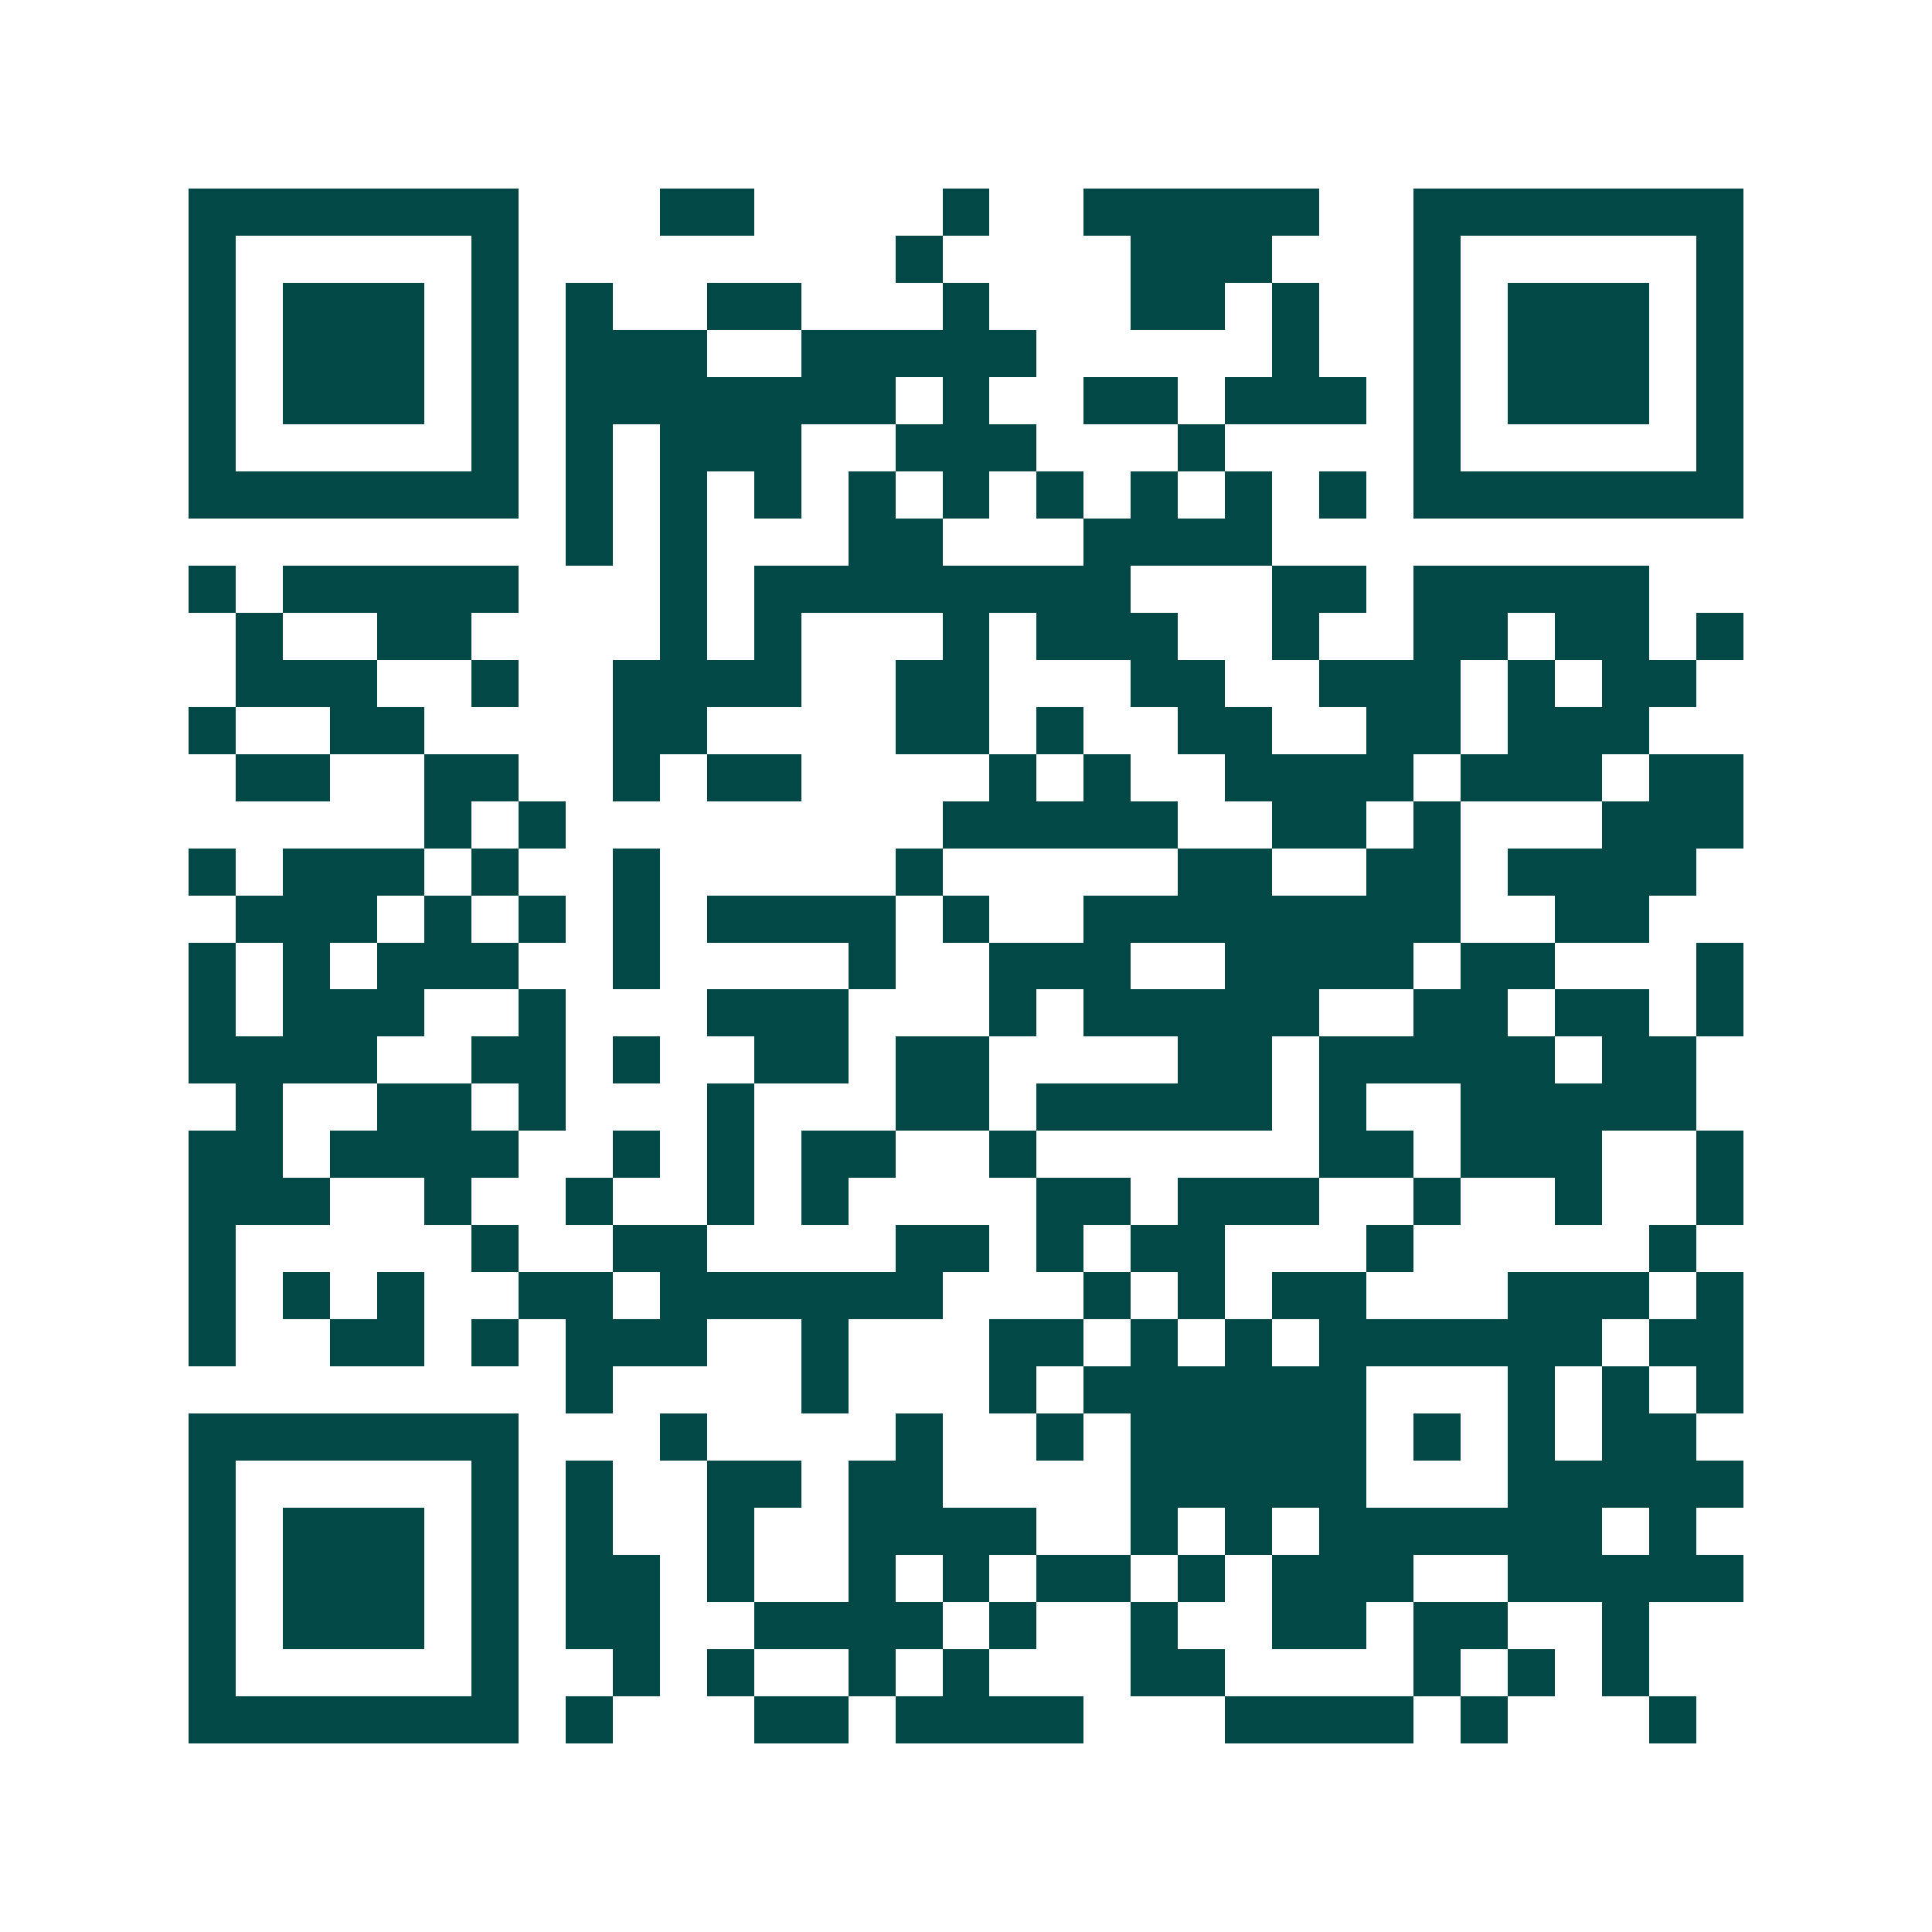 <svg xmlns="http://www.w3.org/2000/svg" width="200" height="200" viewBox="0 0 41 41" shape-rendering="crispEdges"><path fill="#ffffff" d="M0 0h41v41H0z"/><path stroke="#014847" d="M4 4.5h7m3 0h2m4 0h1m2 0h5m2 0h7M4 5.5h1m5 0h1m8 0h1m4 0h3m3 0h1m5 0h1M4 6.5h1m1 0h3m1 0h1m1 0h1m2 0h2m3 0h1m3 0h2m1 0h1m2 0h1m1 0h3m1 0h1M4 7.5h1m1 0h3m1 0h1m1 0h3m2 0h5m5 0h1m2 0h1m1 0h3m1 0h1M4 8.5h1m1 0h3m1 0h1m1 0h7m1 0h1m2 0h2m1 0h3m1 0h1m1 0h3m1 0h1M4 9.5h1m5 0h1m1 0h1m1 0h3m2 0h3m3 0h1m4 0h1m5 0h1M4 10.5h7m1 0h1m1 0h1m1 0h1m1 0h1m1 0h1m1 0h1m1 0h1m1 0h1m1 0h1m1 0h7M12 11.5h1m1 0h1m3 0h2m3 0h4M4 12.5h1m1 0h5m3 0h1m1 0h8m3 0h2m1 0h5M5 13.5h1m2 0h2m4 0h1m1 0h1m3 0h1m1 0h3m2 0h1m2 0h2m1 0h2m1 0h1M5 14.5h3m2 0h1m2 0h4m2 0h2m3 0h2m2 0h3m1 0h1m1 0h2M4 15.5h1m2 0h2m4 0h2m4 0h2m1 0h1m2 0h2m2 0h2m1 0h3M5 16.5h2m2 0h2m2 0h1m1 0h2m4 0h1m1 0h1m2 0h4m1 0h3m1 0h2M9 17.5h1m1 0h1m8 0h5m2 0h2m1 0h1m3 0h3M4 18.5h1m1 0h3m1 0h1m2 0h1m5 0h1m5 0h2m2 0h2m1 0h4M5 19.5h3m1 0h1m1 0h1m1 0h1m1 0h4m1 0h1m2 0h8m2 0h2M4 20.5h1m1 0h1m1 0h3m2 0h1m4 0h1m2 0h3m2 0h4m1 0h2m3 0h1M4 21.5h1m1 0h3m2 0h1m3 0h3m3 0h1m1 0h5m2 0h2m1 0h2m1 0h1M4 22.5h4m2 0h2m1 0h1m2 0h2m1 0h2m4 0h2m1 0h5m1 0h2M5 23.5h1m2 0h2m1 0h1m3 0h1m3 0h2m1 0h5m1 0h1m2 0h5M4 24.5h2m1 0h4m2 0h1m1 0h1m1 0h2m2 0h1m6 0h2m1 0h3m2 0h1M4 25.5h3m2 0h1m2 0h1m2 0h1m1 0h1m4 0h2m1 0h3m2 0h1m2 0h1m2 0h1M4 26.5h1m5 0h1m2 0h2m4 0h2m1 0h1m1 0h2m3 0h1m5 0h1M4 27.5h1m1 0h1m1 0h1m2 0h2m1 0h6m3 0h1m1 0h1m1 0h2m3 0h3m1 0h1M4 28.5h1m2 0h2m1 0h1m1 0h3m2 0h1m3 0h2m1 0h1m1 0h1m1 0h6m1 0h2M12 29.5h1m4 0h1m3 0h1m1 0h6m3 0h1m1 0h1m1 0h1M4 30.5h7m3 0h1m4 0h1m2 0h1m1 0h5m1 0h1m1 0h1m1 0h2M4 31.5h1m5 0h1m1 0h1m2 0h2m1 0h2m4 0h5m3 0h5M4 32.5h1m1 0h3m1 0h1m1 0h1m2 0h1m2 0h4m2 0h1m1 0h1m1 0h6m1 0h1M4 33.5h1m1 0h3m1 0h1m1 0h2m1 0h1m2 0h1m1 0h1m1 0h2m1 0h1m1 0h3m2 0h5M4 34.5h1m1 0h3m1 0h1m1 0h2m2 0h4m1 0h1m2 0h1m2 0h2m1 0h2m2 0h1M4 35.5h1m5 0h1m2 0h1m1 0h1m2 0h1m1 0h1m3 0h2m4 0h1m1 0h1m1 0h1M4 36.5h7m1 0h1m3 0h2m1 0h4m3 0h4m1 0h1m3 0h1"/></svg>

